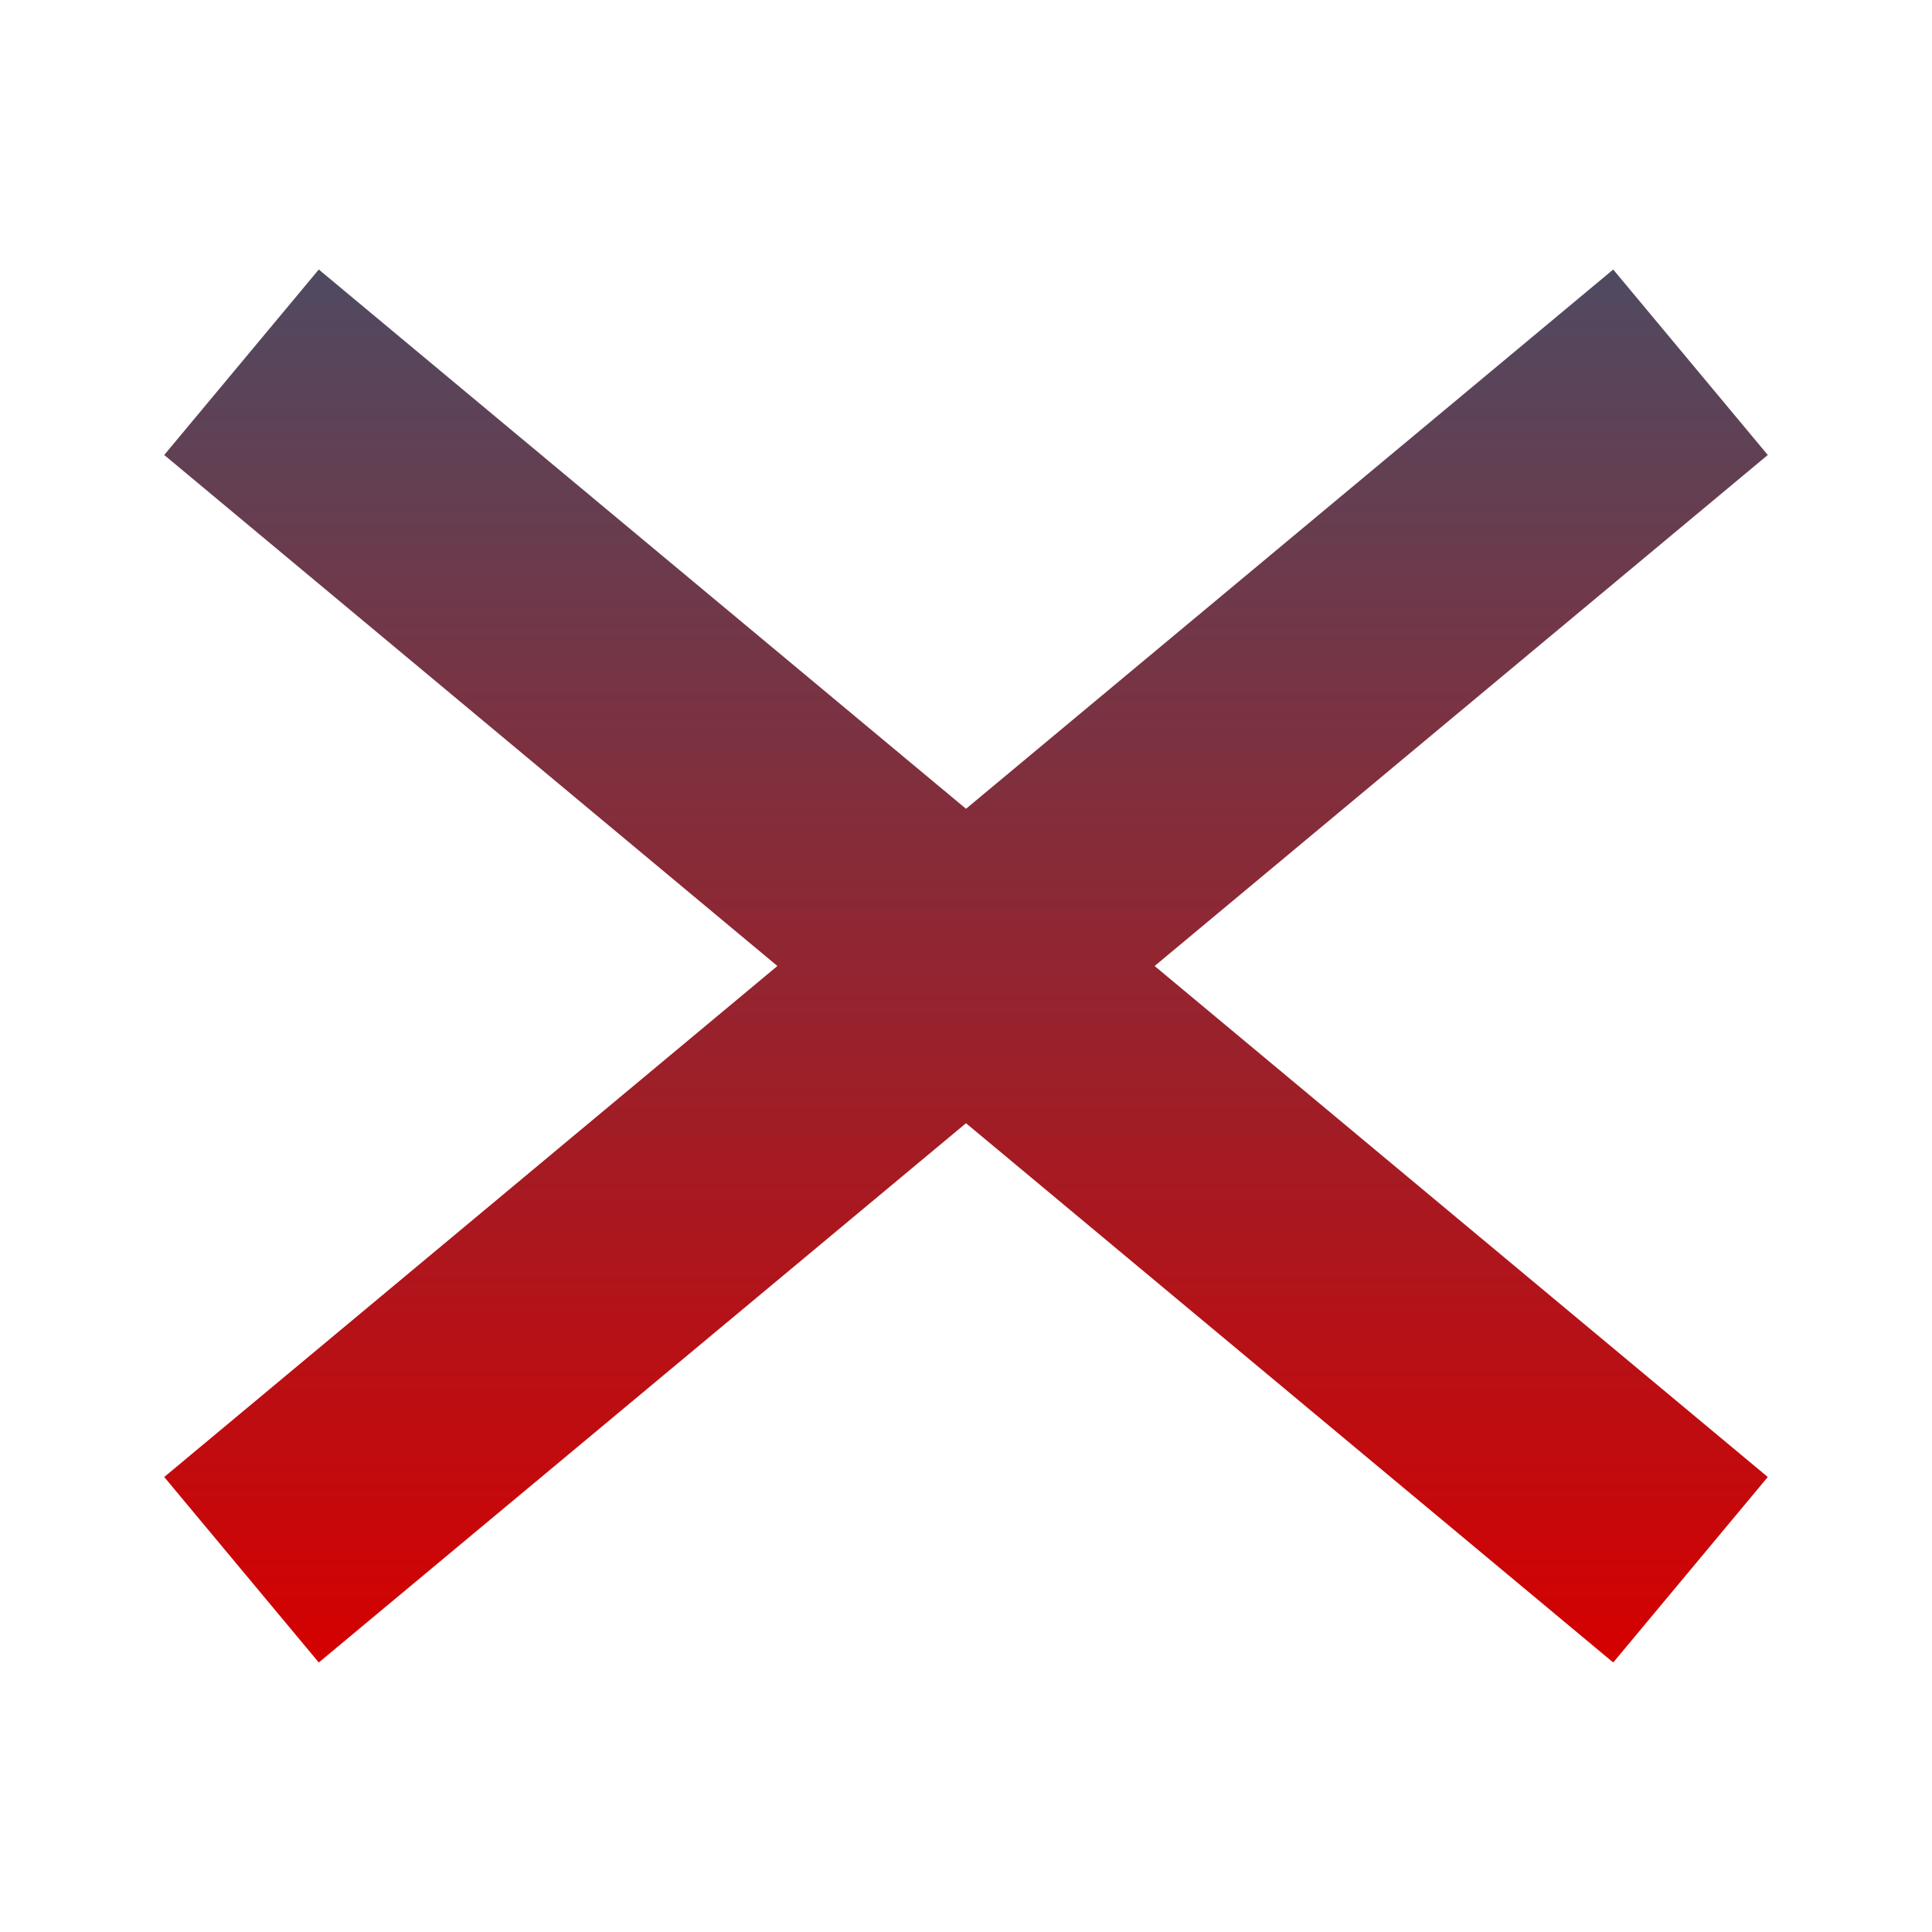 <svg width="24" height="24" viewBox="0 0 24 24" fill="none" xmlns="http://www.w3.org/2000/svg">
<path fill-rule="evenodd" clip-rule="evenodd" d="M9.657 12L2.04 5.652L3.96 3.348L12 10.047L20.04 3.348L21.96 5.652L14.343 12L21.96 18.348L20.04 20.652L12 13.953L3.96 20.652L2.04 18.348L9.657 12Z" fill="url(#paint0_linear_801_2)"/>
<defs>
<linearGradient id="paint0_linear_801_2" x1="12" y1="3.348" x2="12" y2="20.652" gradientUnits="userSpaceOnUse">
    <stop stop-color="#4F4A61"/>
    <stop offset="1" stop-color="#D50000"/>
</linearGradient>
</defs>
</svg>
